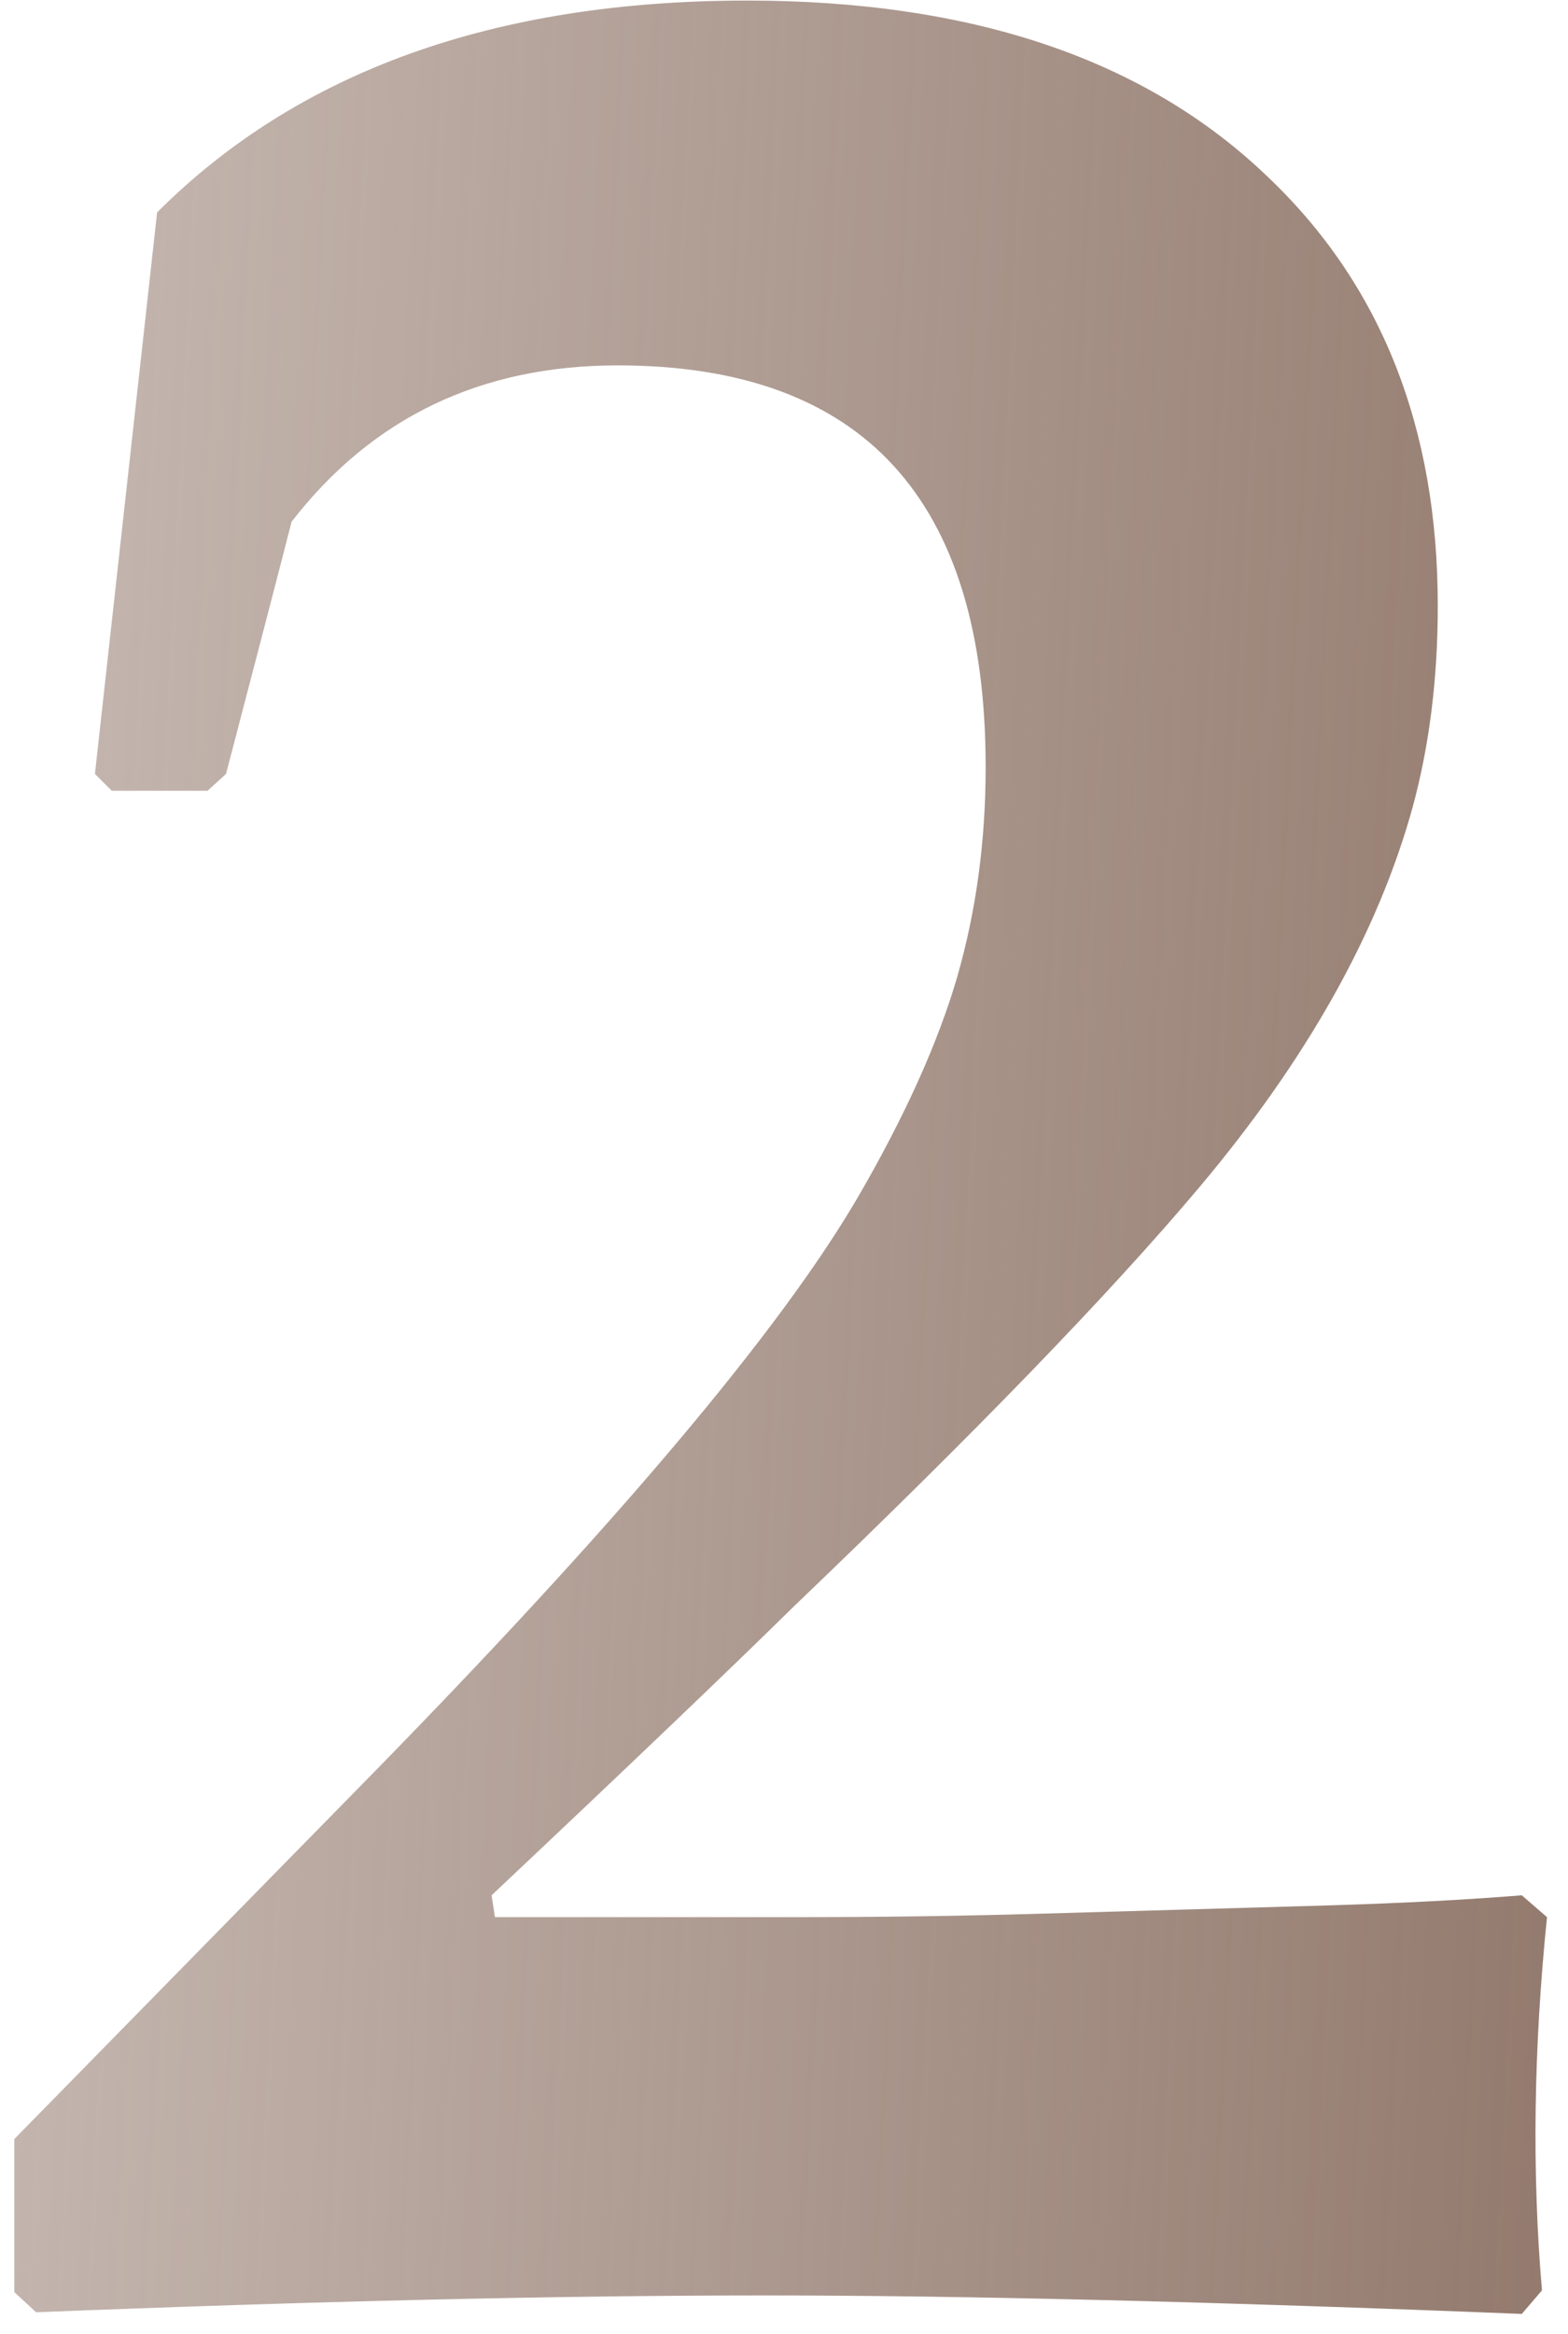 <?xml version="1.0" encoding="UTF-8"?> <svg xmlns="http://www.w3.org/2000/svg" width="41" height="61" viewBox="0 0 41 61" fill="none"> <path d="M40.451 50.112C40.1 53.54 40.056 56.792 40.319 59.868L39.792 60.483C31.735 60.161 25.144 60 20.017 60C14.655 60 8.298 60.147 0.944 60.44L0.373 59.912V55.913L9.338 46.773C16.047 39.946 20.427 34.761 22.477 31.216C23.679 29.136 24.528 27.246 25.026 25.547C25.524 23.818 25.773 21.987 25.773 20.054C25.773 13.052 22.565 9.551 16.149 9.551C12.575 9.551 9.733 10.913 7.624 13.638C7.302 14.898 6.73 17.095 5.91 20.23L5.427 20.669H2.922L2.482 20.23L4.108 5.552C7.8 1.86 12.941 0.015 19.533 0.015C25.422 0.015 29.963 1.553 33.156 4.629C36.115 7.441 37.595 11.177 37.595 15.835C37.595 17.739 37.375 19.497 36.935 21.108C36.027 24.39 34.167 27.7 31.355 31.04C29.011 33.823 25.466 37.485 20.72 42.026C18.991 43.726 16.369 46.23 12.854 49.541L12.941 50.112H20.72C22.976 50.112 25.114 50.083 27.136 50.024L34.738 49.805C36.672 49.746 38.356 49.658 39.792 49.541L40.451 50.112Z" fill="url(#paint0_linear_6_168)"></path> <defs> <linearGradient id="paint0_linear_6_168" x1="51" y1="60" x2="0.137" y2="57.435" gradientUnits="userSpaceOnUse"> <stop stop-color="#876B5D"></stop> <stop offset="1" stop-color="#876B5D" stop-opacity="0.5"></stop> </linearGradient> </defs> </svg> 